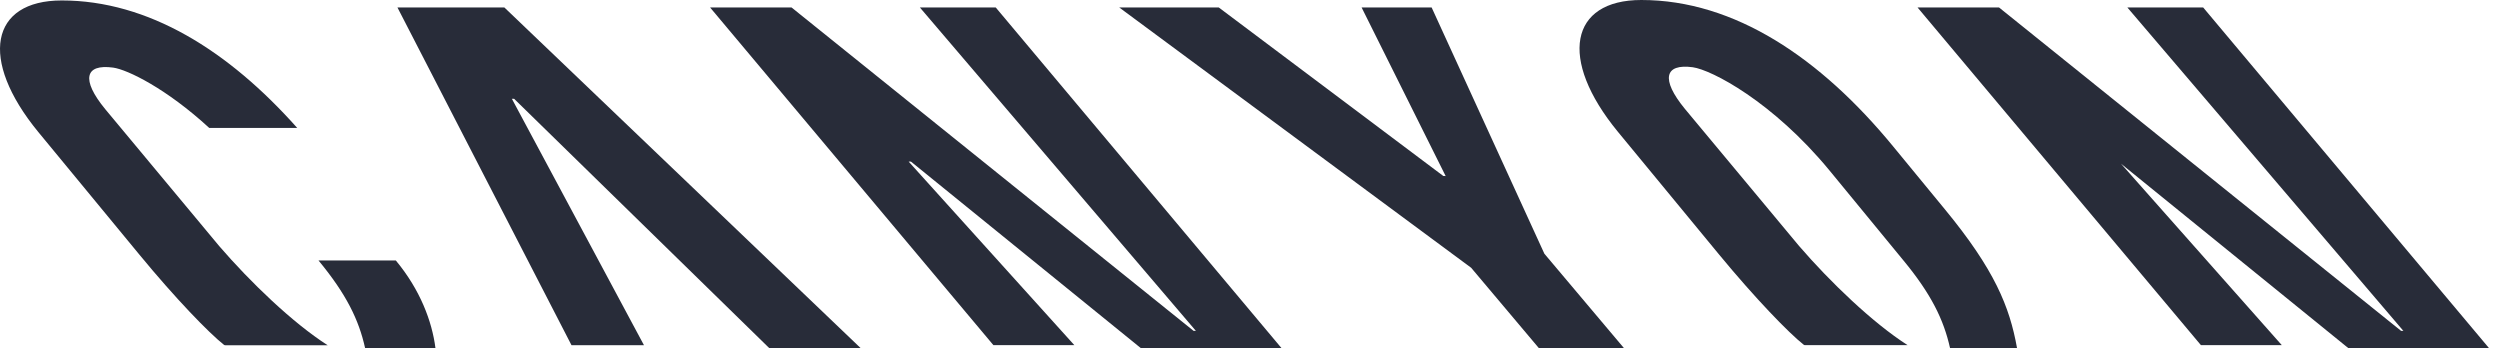 <svg fill="none" height="22" viewBox="0 0 158 22" width="158" xmlns="http://www.w3.org/2000/svg" xmlns:xlink="http://www.w3.org/1999/xlink"><clipPath id="a"><path d="m0 0h157.302v22h-157.302z"/></clipPath><g clip-path="url(#a)" fill="#282c39"><path d="m3.901.029c-4.503 0-5.254 3.721-1.484 8.311l6.382 7.74c2.298 2.792 4.414 4.972 5.354 5.712.026.02.052.028.089.028h6.467c-2.215-1.415-4.897-3.997-6.85-6.262l-7.211-8.662c-1.536-1.87-1.28-2.865.501-2.623.899.122 3.365 1.32 6.076 3.814h5.56c-4.343-4.886-9.409-8.058-14.885-8.058z"/><path d="m23.074 22h4.447c-.217-1.692-.964-3.684-2.506-5.54h-4.887c1.756 2.121 2.551 3.751 2.947 5.54z"/><path d="m97.604 16.034-7.125-15.563h-4.426l5.312 10.655-.145-.002-14.197-10.654h-6.291l22.246 16.454 4.274 5.071h5.378z"/><path d="m58.135.471 17.446 20.442-.146-.002-25.411-20.44h-5.147l17.907 21.343h5.115l-10.471-11.6h.145l14.522 11.782h8.893l-18.058-21.525z"/><path d="m134.448.471 17.447 20.442-.146-.002-25.412-20.44h-5.149l17.911 21.343h5.111l-10.279-11.6h-.045l14.522 11.782h8.894l-18.062-21.525z"/><path d="m25.118.471 11 21.344h4.58l-8.348-15.572h.141l16.122 15.753h5.776l-22.514-21.525z"/><path d="m113.702 15.546c1.957 2.268 4.644 4.853 6.86 6.268h-6.475c-.038 0-.064-.005-.09-.025-.943-.742-3.06-2.926-5.363-5.718l-6.388-7.748c-3.776-4.596-3.023-8.323 1.485-8.323 5.907 0 11.338 3.685 15.896 9.229l3.294 4.005c3.123 3.792 4.086 6.133 4.555 8.762h-4.234c-.398-1.789-1.194-3.421-2.951-5.544l-4.669-5.681c-3.59-4.354-7.459-6.36-8.64-6.521-1.78-.241-2.036.755-.5 2.627z"/></g></svg>